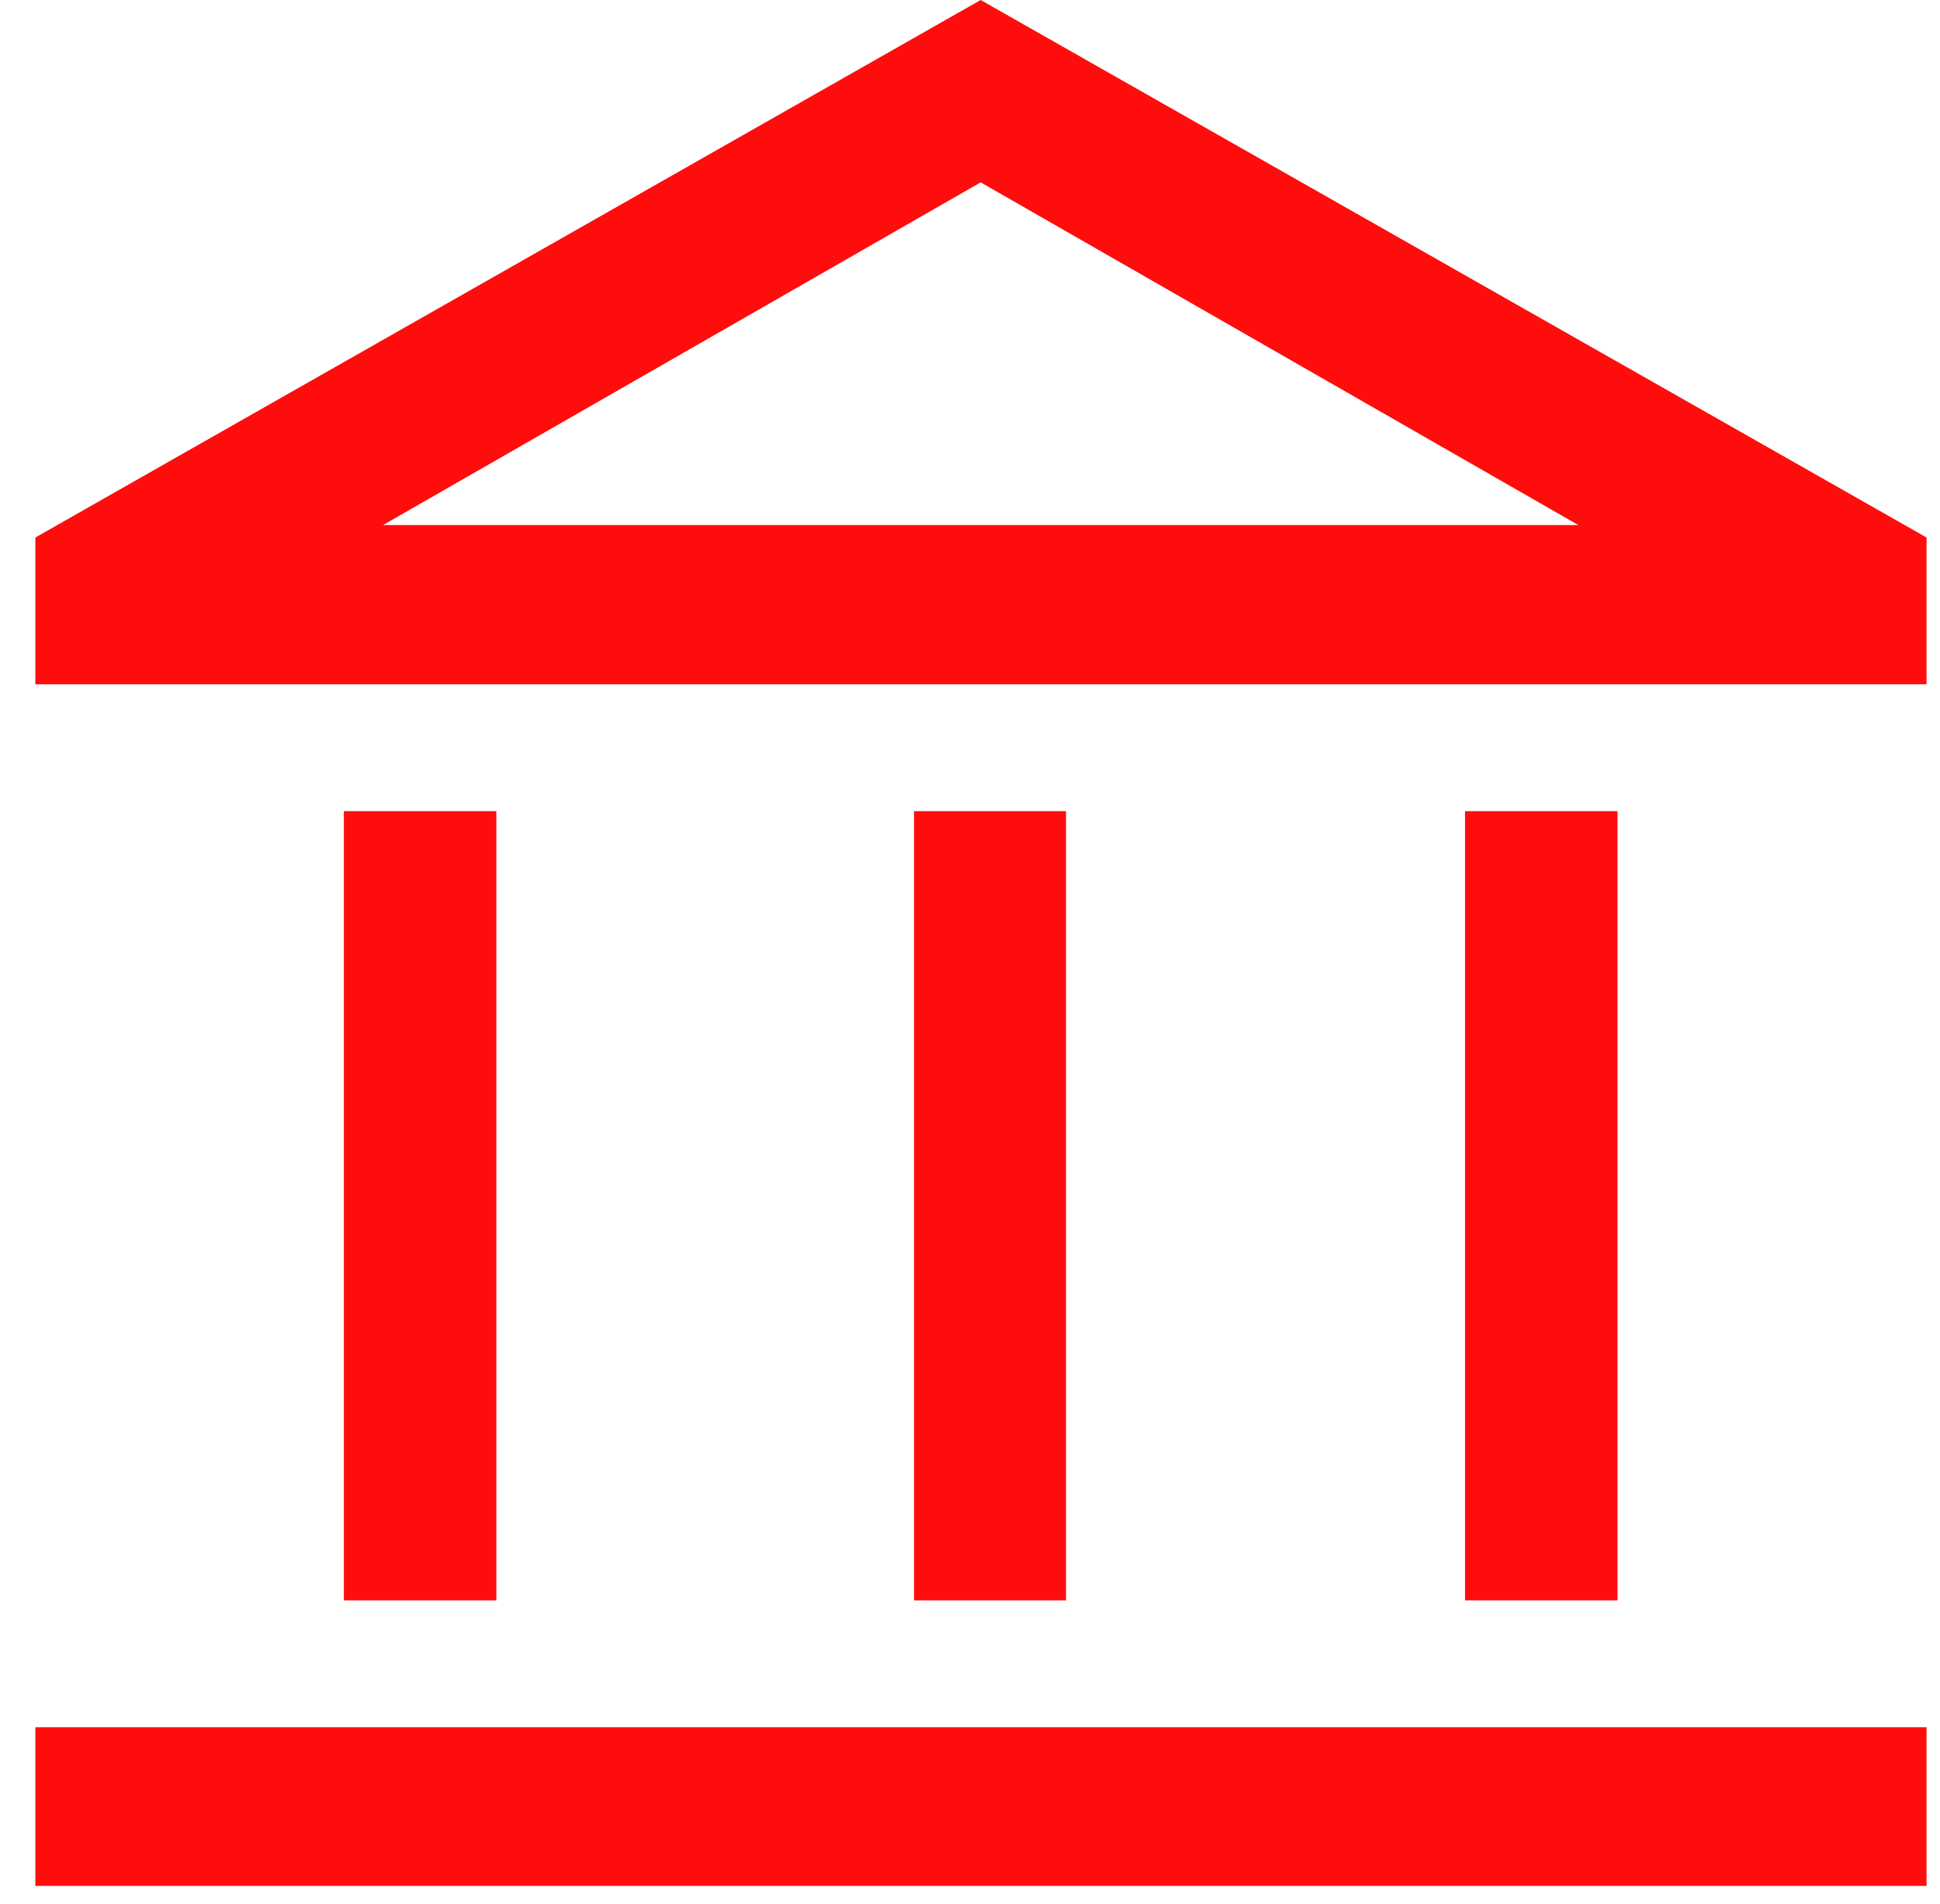 <svg width="54" height="53" viewBox="0 0 54 53" fill="none" xmlns="http://www.w3.org/2000/svg">
<path d="M9.571 44.554V22.582H13.816V44.554H9.571ZM25.442 44.554V22.582H29.672V44.554H25.442ZM0.984 52.502V48.086H53.626V52.502H0.984ZM40.779 44.554V22.582H45.024V44.554H40.779ZM0.984 19.05V14.964L27.297 0L53.626 14.964V19.05H0.984ZM10.661 14.618H43.934L27.297 5.077L10.661 14.618Z" fill="#FF0D0D"/>
</svg>
